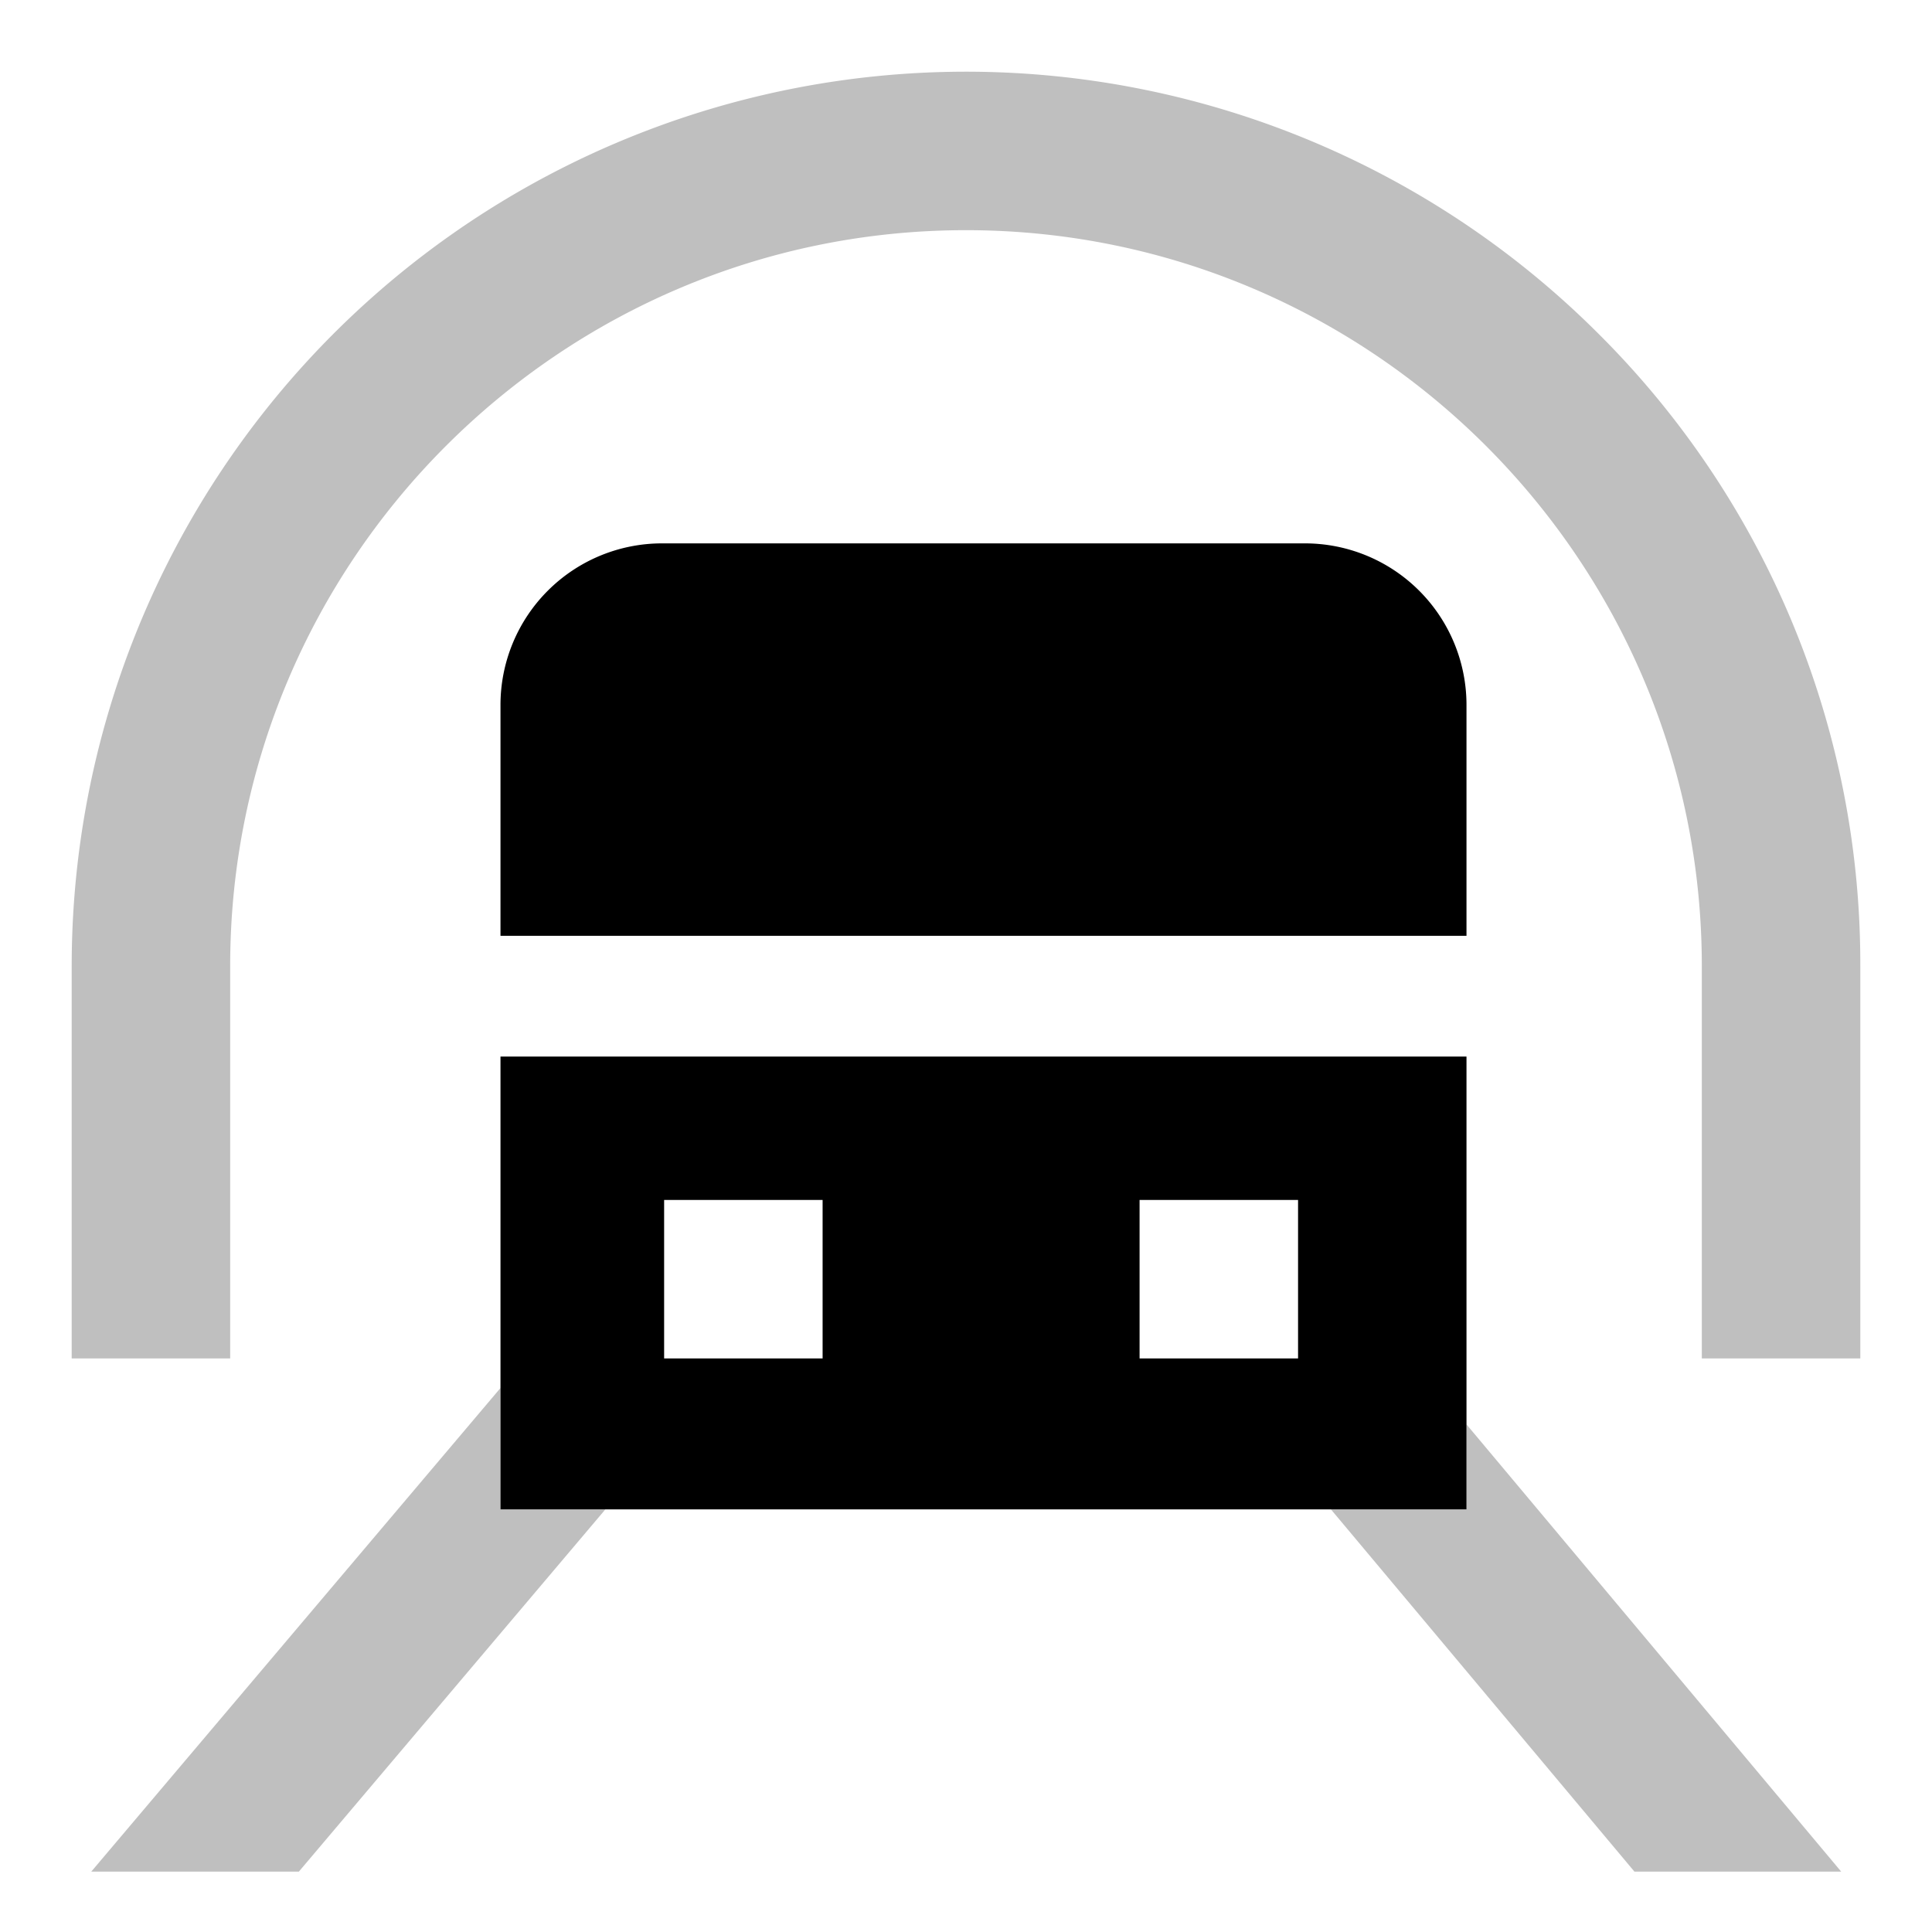 <svg xmlns="http://www.w3.org/2000/svg" id="export" viewBox="0 0 512 512">
  <defs>
    <style>
      .cls-1,.cls-2{fill:currentColor}.cls-1{opacity:.25}
    </style>
  </defs>
  <path d="M423.584,88.416A237,237,0,0,0,19,256V360H61V256C61,148.477,148.477,61,256,61s195,87.477,195,195V360h42V256A235.446,235.446,0,0,0,423.584,88.416Z" class="cls-1"/>
  <path d="M356.635,248h32V186.768A42.816,42.816,0,0,0,345.867,144H175.401a42.815,42.815,0,0,0-42.767,42.768V248h224Z" class="cls-2"/>
  <polygon points="388.635 377.478 388.635 400 352.712 400 433.145 496 487.937 496 388.635 377.478" class="cls-1"/>
  <polygon points="132.635 367.83 24.184 496 79.201 496 160.432 400 132.635 400 132.635 367.83" class="cls-1"/>
  <path d="M388.635,377.478V280h-256V400h256ZM218,360H176V318h42Zm126,0H302V318h42Z" class="cls-2"/>
</svg>
